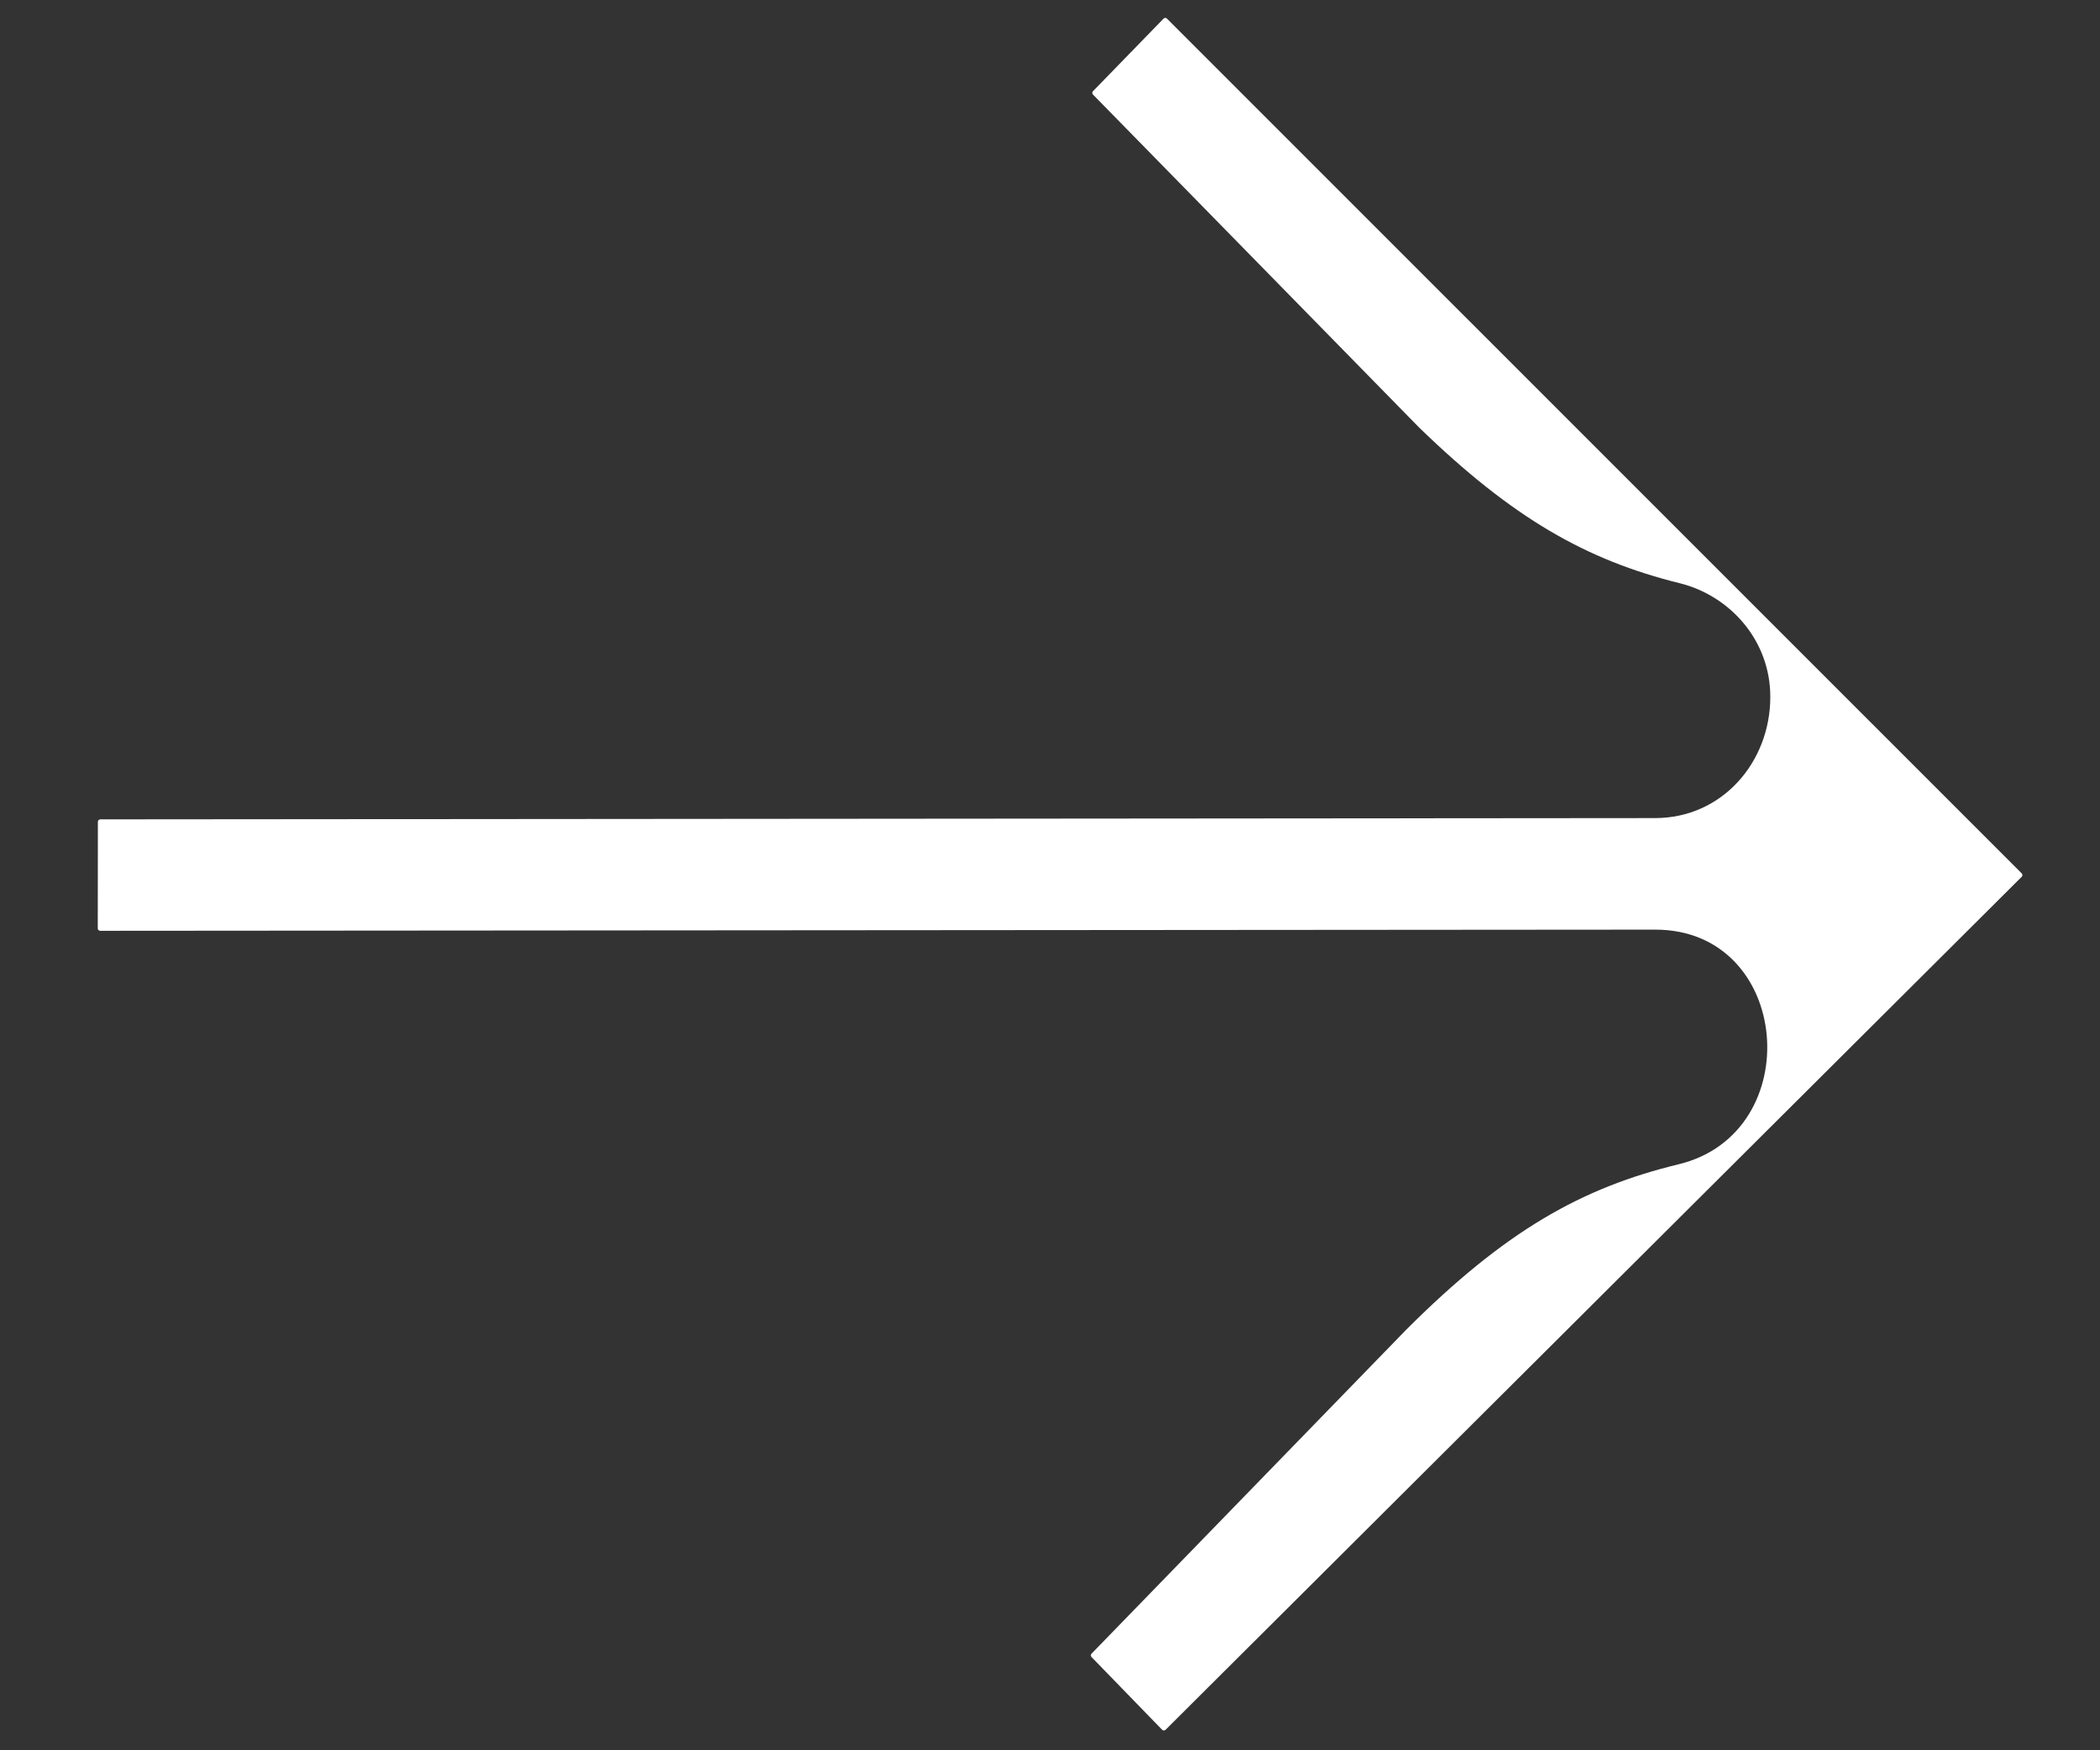 <svg width="18" height="15" viewBox="0 0 18 15" fill="none" xmlns="http://www.w3.org/2000/svg">
<rect x="0" y="0" width="18" height="15" fill="#333333" stroke="none"/>
<path d="M9.369 0.811L12.165 3.665C12.966 4.441 13.594 4.799 14.397 4.998C14.829 5.105 15.175 5.489 15.174 5.973C15.174 6.529 14.764 7.01 14.188 7.011C13.611 7.011 0.86 7.022 0.86 7.022C0.849 7.022 0.839 7.031 0.839 7.043L0.838 7.957C0.838 7.968 0.848 7.977 0.859 7.977L14.187 7.967C15.36 7.966 15.497 9.71 14.388 9.978C13.558 10.179 12.903 10.546 12.051 11.398L9.356 14.172C9.348 14.18 9.348 14.193 9.356 14.201L9.961 14.824C9.969 14.832 9.983 14.832 9.991 14.824L17.329 7.514C17.337 7.506 17.337 7.494 17.329 7.485L10.003 0.16C9.995 0.151 9.982 0.151 9.973 0.16L9.368 0.782C9.361 0.79 9.361 0.803 9.369 0.811Z" fill="white"/>
</svg>
